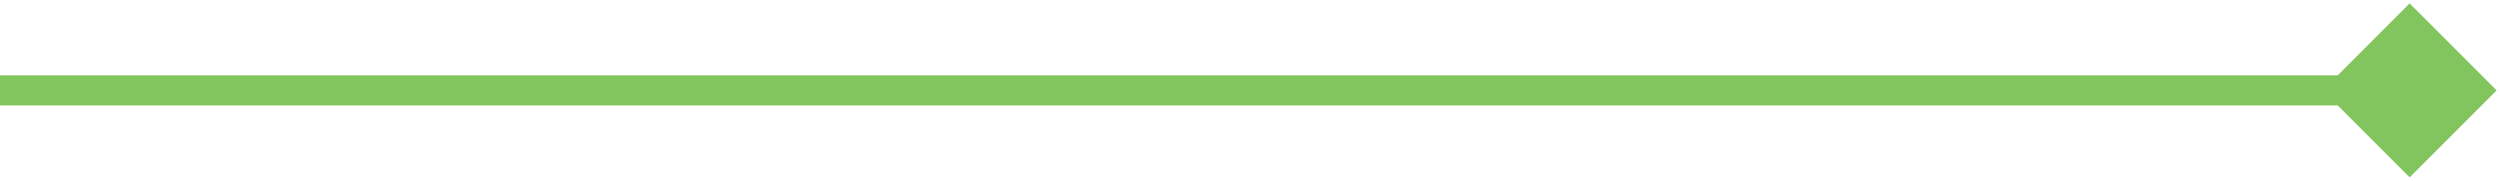 <svg xmlns="http://www.w3.org/2000/svg" width="83" height="6" viewBox="0 0 83 6" fill="none"><path d="M82.887 3L80 0.113L77.113 3L80 5.887L82.887 3ZM0 3V3.5H80V3V2.5H0V3Z" fill="#82C45E"></path></svg>
